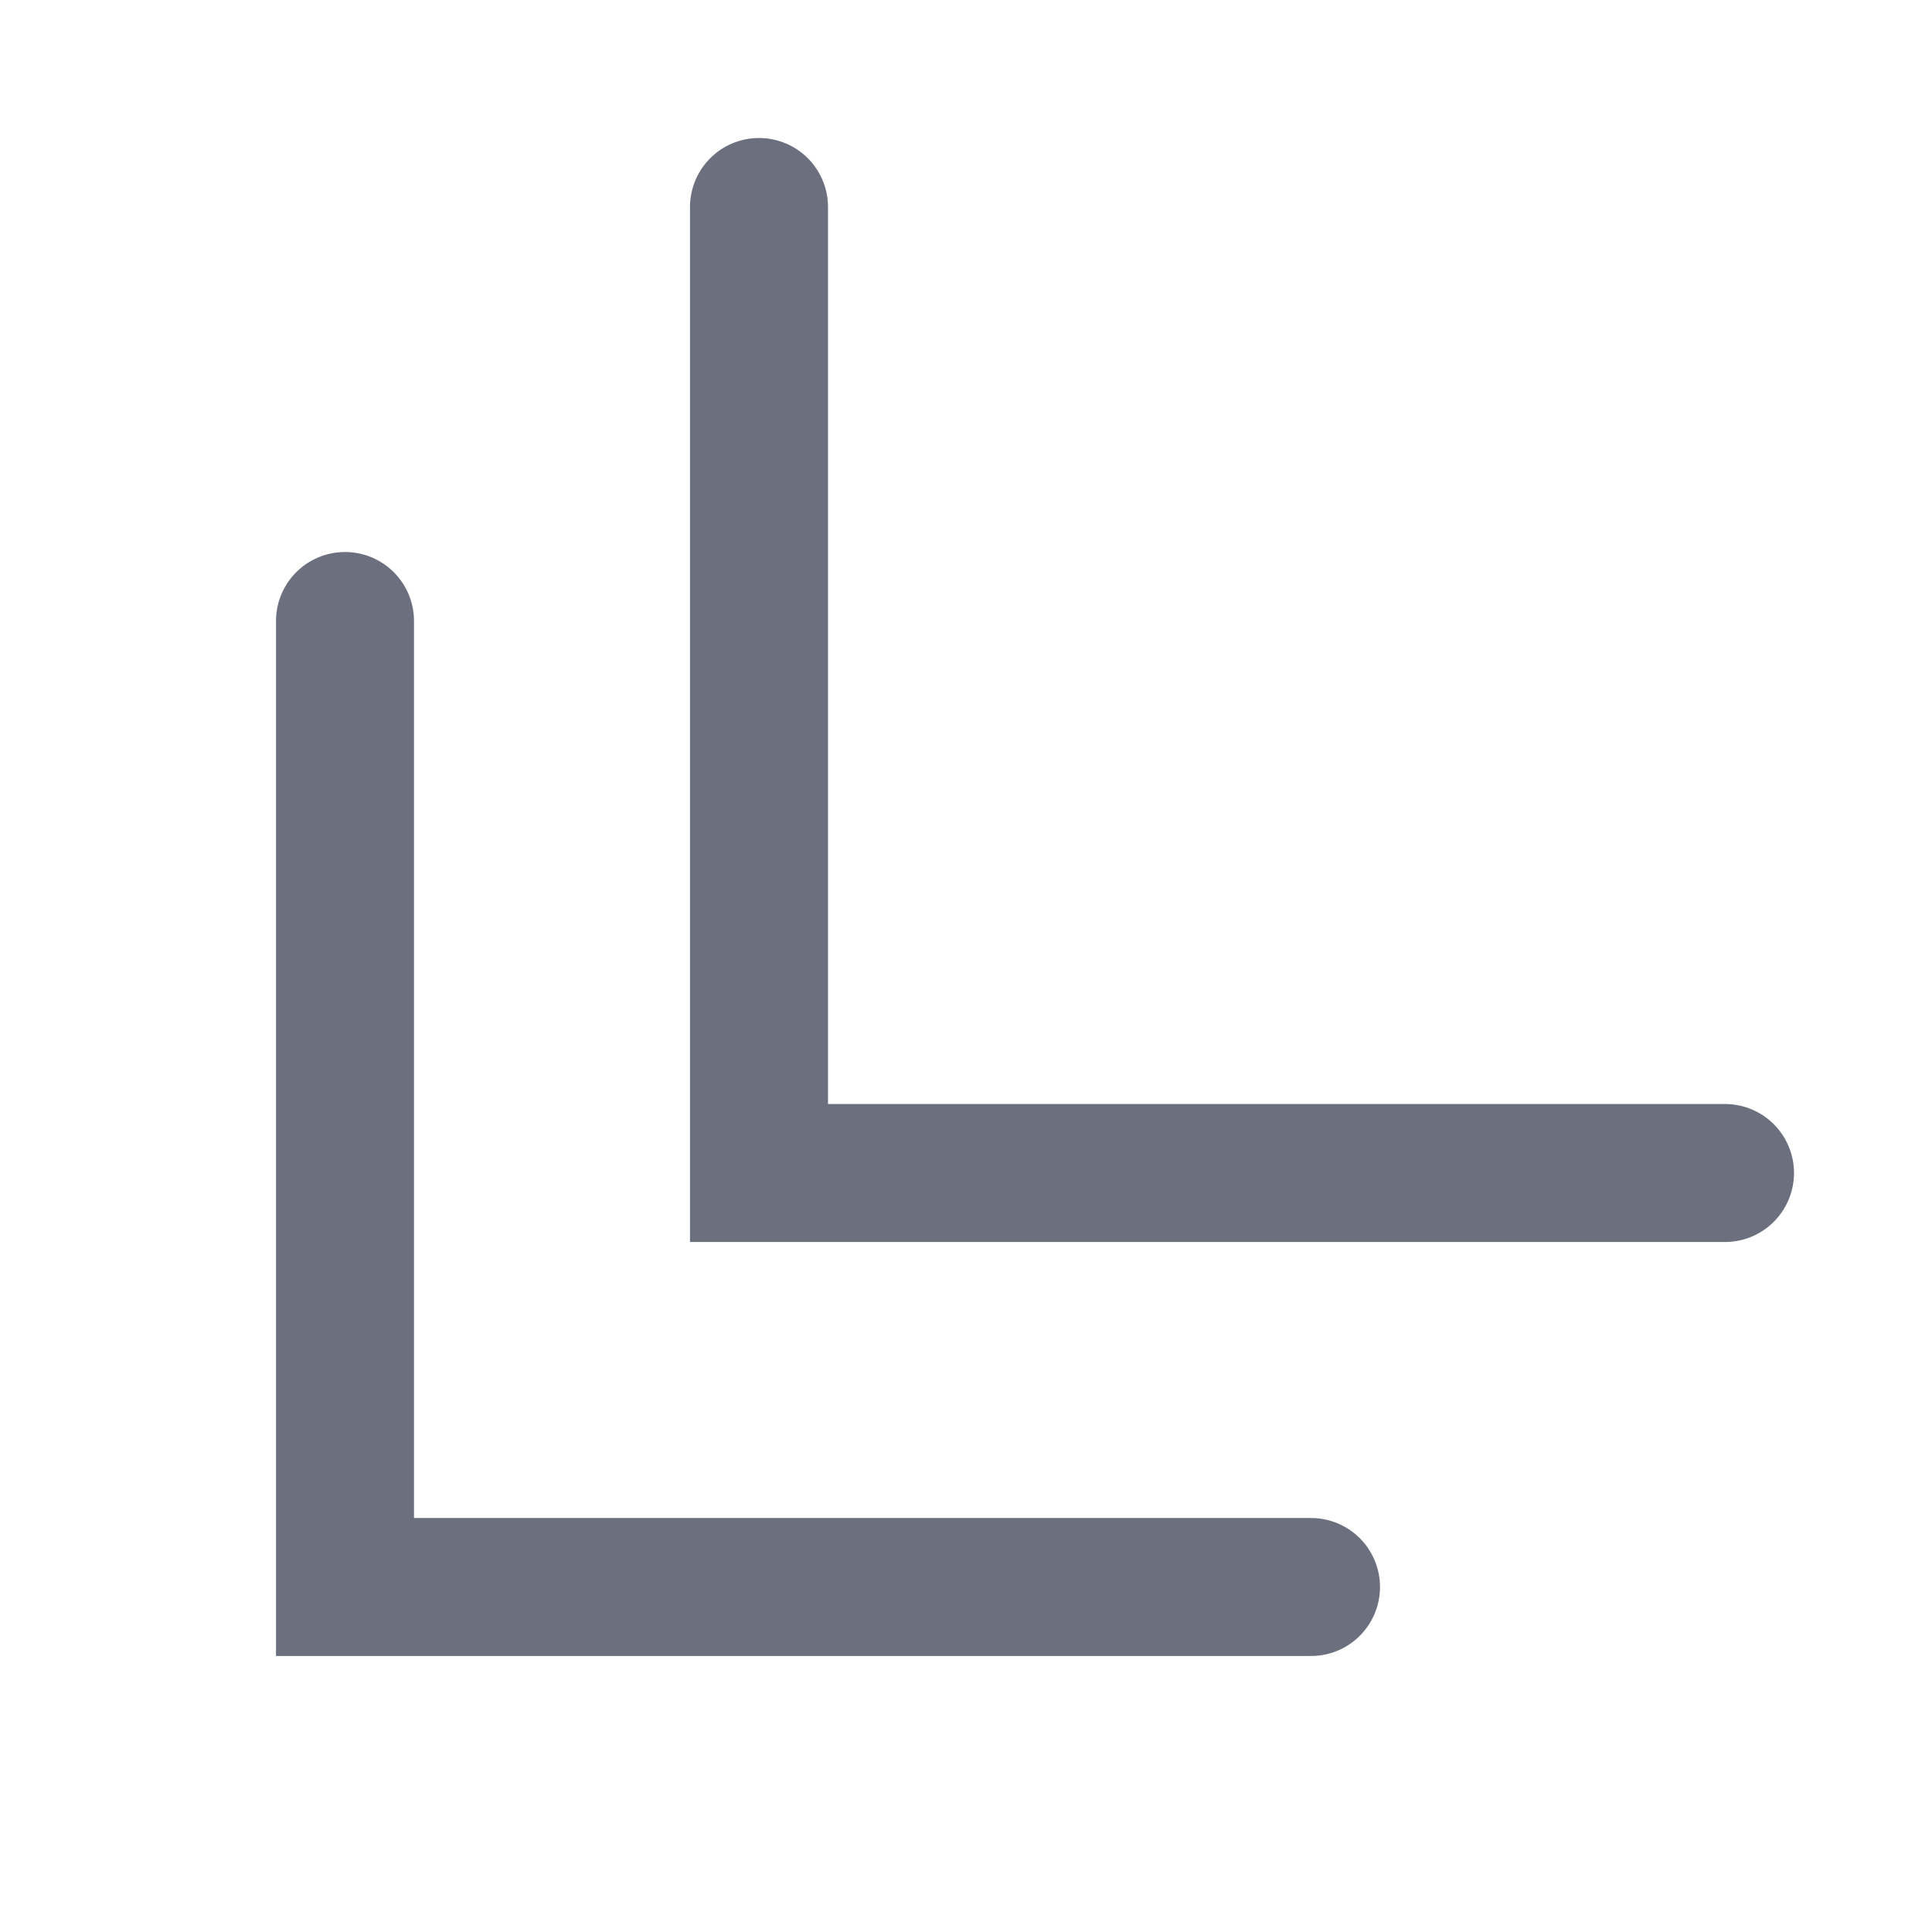 <!-- Copyright 2000-2022 JetBrains s.r.o. and contributors. Use of this source code is governed by the Apache 2.0 license. --> 
<svg width="14" height="14" viewBox="0 0 14 14" fill="none" xmlns="http://www.w3.org/2000/svg"> 
 <path d="M2.5 4.5V11.5H9.5M5.5 1.5V8.5H12.5" stroke="#6C707E" stroke-linecap="round" /> 
</svg>